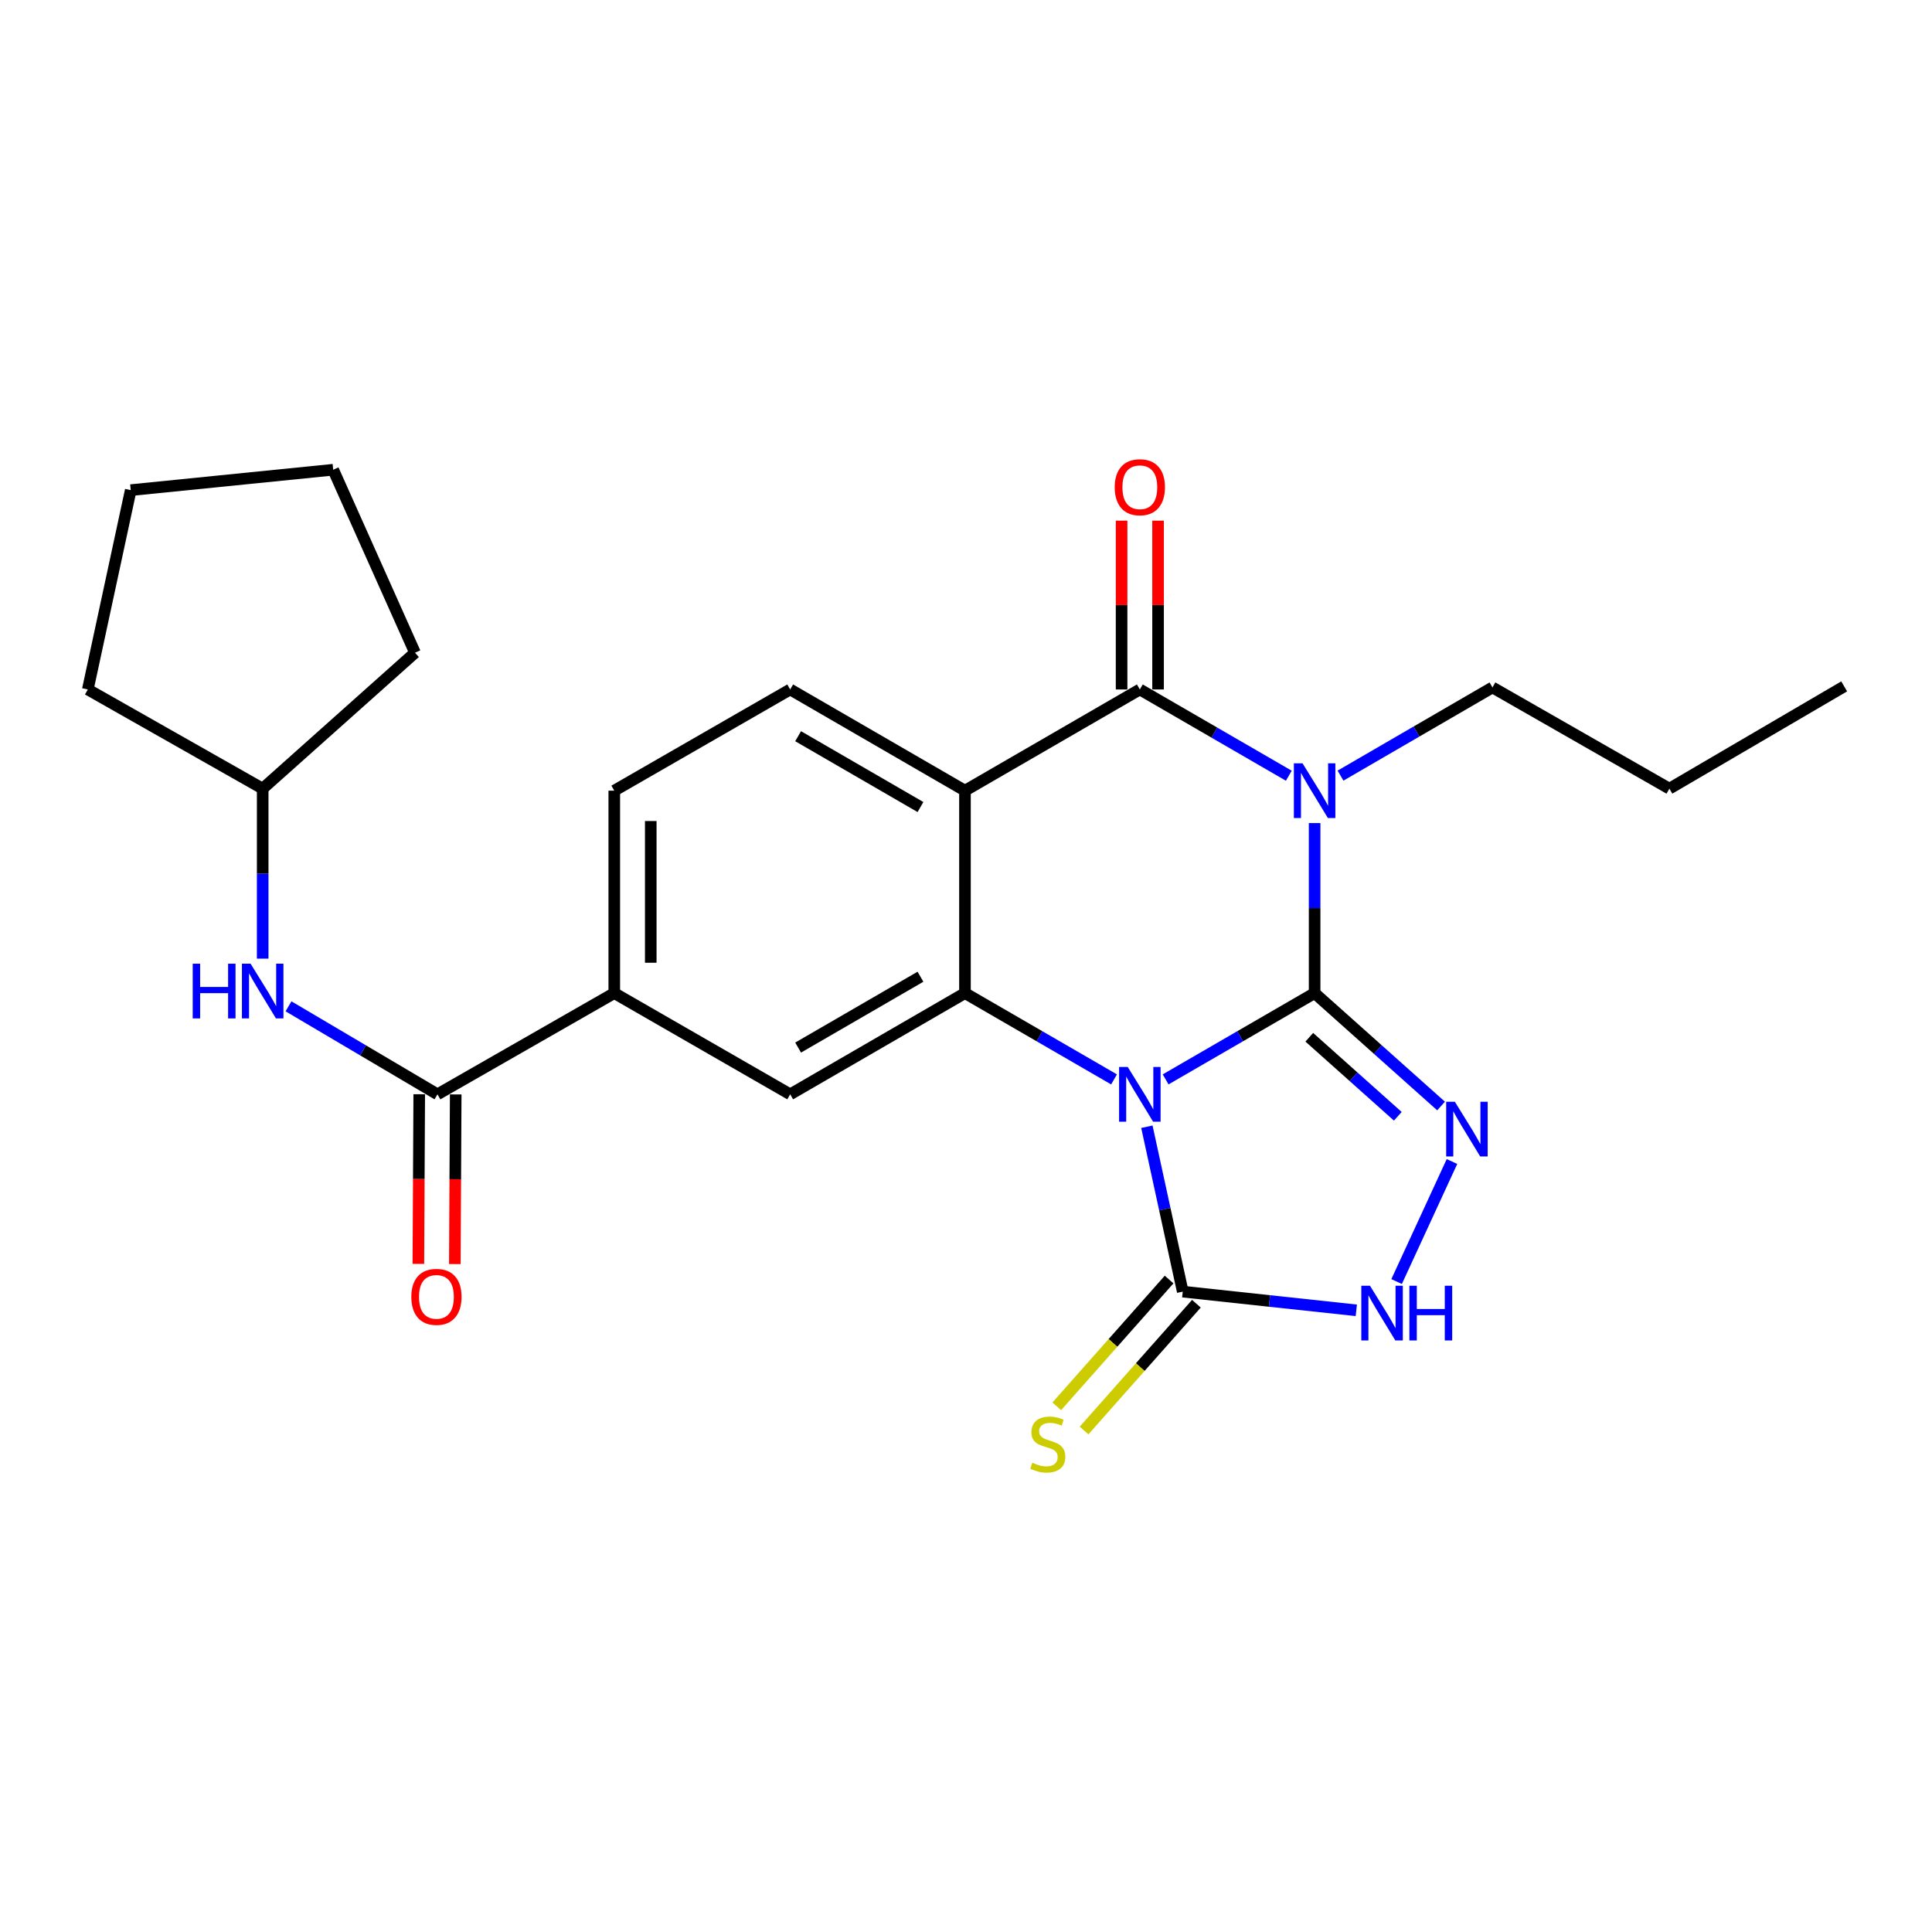 <?xml version='1.0' encoding='iso-8859-1'?>
<svg version='1.1' baseProfile='full'
              xmlns='http://www.w3.org/2000/svg'
                      xmlns:rdkit='http://www.rdkit.org/xml'
                      xmlns:xlink='http://www.w3.org/1999/xlink'
                  xml:space='preserve'
width='1000px' height='1000px' viewBox='0 0 1000 1000'>
<!-- END OF HEADER -->
<rect style='opacity:1.0;fill:#FFFFFF;stroke:none' width='1000' height='1000' x='0' y='0'> </rect>
<path class='bond-0' d='M 680.444,514.032 L 641.887,536.361' style='fill:none;fill-rule:evenodd;stroke:#000000;stroke-width:6px;stroke-linecap:butt;stroke-linejoin:miter;stroke-opacity:1' />
<path class='bond-0' d='M 641.887,536.361 L 603.329,558.691' style='fill:none;fill-rule:evenodd;stroke:#0000FF;stroke-width:6px;stroke-linecap:butt;stroke-linejoin:miter;stroke-opacity:1' />
<path class='bond-1' d='M 680.444,514.032 L 680.444,470.028' style='fill:none;fill-rule:evenodd;stroke:#000000;stroke-width:6px;stroke-linecap:butt;stroke-linejoin:miter;stroke-opacity:1' />
<path class='bond-1' d='M 680.444,470.028 L 680.444,426.025' style='fill:none;fill-rule:evenodd;stroke:#0000FF;stroke-width:6px;stroke-linecap:butt;stroke-linejoin:miter;stroke-opacity:1' />
<path class='bond-5' d='M 680.444,514.032 L 713.171,543.249' style='fill:none;fill-rule:evenodd;stroke:#000000;stroke-width:6px;stroke-linecap:butt;stroke-linejoin:miter;stroke-opacity:1' />
<path class='bond-5' d='M 713.171,543.249 L 745.898,572.467' style='fill:none;fill-rule:evenodd;stroke:#0000FF;stroke-width:6px;stroke-linecap:butt;stroke-linejoin:miter;stroke-opacity:1' />
<path class='bond-5' d='M 677.688,536.881 L 700.597,557.333' style='fill:none;fill-rule:evenodd;stroke:#000000;stroke-width:6px;stroke-linecap:butt;stroke-linejoin:miter;stroke-opacity:1' />
<path class='bond-5' d='M 700.597,557.333 L 723.506,577.786' style='fill:none;fill-rule:evenodd;stroke:#0000FF;stroke-width:6px;stroke-linecap:butt;stroke-linejoin:miter;stroke-opacity:1' />
<path class='bond-3' d='M 576.621,558.694 L 538.043,536.363' style='fill:none;fill-rule:evenodd;stroke:#0000FF;stroke-width:6px;stroke-linecap:butt;stroke-linejoin:miter;stroke-opacity:1' />
<path class='bond-3' d='M 538.043,536.363 L 499.465,514.032' style='fill:none;fill-rule:evenodd;stroke:#000000;stroke-width:6px;stroke-linecap:butt;stroke-linejoin:miter;stroke-opacity:1' />
<path class='bond-6' d='M 593.624,583.197 L 602.908,625.872' style='fill:none;fill-rule:evenodd;stroke:#0000FF;stroke-width:6px;stroke-linecap:butt;stroke-linejoin:miter;stroke-opacity:1' />
<path class='bond-6' d='M 602.908,625.872 L 612.191,668.547' style='fill:none;fill-rule:evenodd;stroke:#000000;stroke-width:6px;stroke-linecap:butt;stroke-linejoin:miter;stroke-opacity:1' />
<path class='bond-2' d='M 667.091,401.514 L 628.533,379.188' style='fill:none;fill-rule:evenodd;stroke:#0000FF;stroke-width:6px;stroke-linecap:butt;stroke-linejoin:miter;stroke-opacity:1' />
<path class='bond-2' d='M 628.533,379.188 L 589.976,356.863' style='fill:none;fill-rule:evenodd;stroke:#000000;stroke-width:6px;stroke-linecap:butt;stroke-linejoin:miter;stroke-opacity:1' />
<path class='bond-17' d='M 693.845,401.467 L 733.171,378.64' style='fill:none;fill-rule:evenodd;stroke:#0000FF;stroke-width:6px;stroke-linecap:butt;stroke-linejoin:miter;stroke-opacity:1' />
<path class='bond-17' d='M 733.171,378.64 L 772.497,355.814' style='fill:none;fill-rule:evenodd;stroke:#000000;stroke-width:6px;stroke-linecap:butt;stroke-linejoin:miter;stroke-opacity:1' />
<path class='bond-4' d='M 589.976,356.863 L 499.465,409.245' style='fill:none;fill-rule:evenodd;stroke:#000000;stroke-width:6px;stroke-linecap:butt;stroke-linejoin:miter;stroke-opacity:1' />
<path class='bond-14' d='M 599.416,356.863 L 599.416,313.175' style='fill:none;fill-rule:evenodd;stroke:#000000;stroke-width:6px;stroke-linecap:butt;stroke-linejoin:miter;stroke-opacity:1' />
<path class='bond-14' d='M 599.416,313.175 L 599.416,269.487' style='fill:none;fill-rule:evenodd;stroke:#FF0000;stroke-width:6px;stroke-linecap:butt;stroke-linejoin:miter;stroke-opacity:1' />
<path class='bond-14' d='M 580.535,356.863 L 580.535,313.175' style='fill:none;fill-rule:evenodd;stroke:#000000;stroke-width:6px;stroke-linecap:butt;stroke-linejoin:miter;stroke-opacity:1' />
<path class='bond-14' d='M 580.535,313.175 L 580.535,269.487' style='fill:none;fill-rule:evenodd;stroke:#FF0000;stroke-width:6px;stroke-linecap:butt;stroke-linejoin:miter;stroke-opacity:1' />
<path class='bond-9' d='M 499.465,514.032 L 408.997,566.425' style='fill:none;fill-rule:evenodd;stroke:#000000;stroke-width:6px;stroke-linecap:butt;stroke-linejoin:miter;stroke-opacity:1' />
<path class='bond-9' d='M 476.433,505.552 L 413.105,542.227' style='fill:none;fill-rule:evenodd;stroke:#000000;stroke-width:6px;stroke-linecap:butt;stroke-linejoin:miter;stroke-opacity:1' />
<path class='bond-26' d='M 499.465,514.032 L 499.465,409.245' style='fill:none;fill-rule:evenodd;stroke:#000000;stroke-width:6px;stroke-linecap:butt;stroke-linejoin:miter;stroke-opacity:1' />
<path class='bond-11' d='M 499.465,409.245 L 408.997,356.863' style='fill:none;fill-rule:evenodd;stroke:#000000;stroke-width:6px;stroke-linecap:butt;stroke-linejoin:miter;stroke-opacity:1' />
<path class='bond-11' d='M 476.434,417.727 L 413.106,381.059' style='fill:none;fill-rule:evenodd;stroke:#000000;stroke-width:6px;stroke-linecap:butt;stroke-linejoin:miter;stroke-opacity:1' />
<path class='bond-7' d='M 751.54,601.196 L 722.879,663.335' style='fill:none;fill-rule:evenodd;stroke:#0000FF;stroke-width:6px;stroke-linecap:butt;stroke-linejoin:miter;stroke-opacity:1' />
<path class='bond-13' d='M 605.126,662.286 L 576.054,695.095' style='fill:none;fill-rule:evenodd;stroke:#000000;stroke-width:6px;stroke-linecap:butt;stroke-linejoin:miter;stroke-opacity:1' />
<path class='bond-13' d='M 576.054,695.095 L 546.982,727.903' style='fill:none;fill-rule:evenodd;stroke:#CCCC00;stroke-width:6px;stroke-linecap:butt;stroke-linejoin:miter;stroke-opacity:1' />
<path class='bond-13' d='M 619.257,674.807 L 590.185,707.616' style='fill:none;fill-rule:evenodd;stroke:#000000;stroke-width:6px;stroke-linecap:butt;stroke-linejoin:miter;stroke-opacity:1' />
<path class='bond-13' d='M 590.185,707.616 L 561.113,740.425' style='fill:none;fill-rule:evenodd;stroke:#CCCC00;stroke-width:6px;stroke-linecap:butt;stroke-linejoin:miter;stroke-opacity:1' />
<path class='bond-25' d='M 612.191,668.547 L 657.105,673.383' style='fill:none;fill-rule:evenodd;stroke:#000000;stroke-width:6px;stroke-linecap:butt;stroke-linejoin:miter;stroke-opacity:1' />
<path class='bond-25' d='M 657.105,673.383 L 702.018,678.219' style='fill:none;fill-rule:evenodd;stroke:#0000FF;stroke-width:6px;stroke-linecap:butt;stroke-linejoin:miter;stroke-opacity:1' />
<path class='bond-8' d='M 226.434,566.425 L 317.951,514.032' style='fill:none;fill-rule:evenodd;stroke:#000000;stroke-width:6px;stroke-linecap:butt;stroke-linejoin:miter;stroke-opacity:1' />
<path class='bond-12' d='M 226.434,566.425 L 187.883,543.647' style='fill:none;fill-rule:evenodd;stroke:#000000;stroke-width:6px;stroke-linecap:butt;stroke-linejoin:miter;stroke-opacity:1' />
<path class='bond-12' d='M 187.883,543.647 L 149.332,520.87' style='fill:none;fill-rule:evenodd;stroke:#0000FF;stroke-width:6px;stroke-linecap:butt;stroke-linejoin:miter;stroke-opacity:1' />
<path class='bond-16' d='M 216.994,566.376 L 216.769,610.279' style='fill:none;fill-rule:evenodd;stroke:#000000;stroke-width:6px;stroke-linecap:butt;stroke-linejoin:miter;stroke-opacity:1' />
<path class='bond-16' d='M 216.769,610.279 L 216.545,654.182' style='fill:none;fill-rule:evenodd;stroke:#FF0000;stroke-width:6px;stroke-linecap:butt;stroke-linejoin:miter;stroke-opacity:1' />
<path class='bond-16' d='M 235.874,566.473 L 235.649,610.376' style='fill:none;fill-rule:evenodd;stroke:#000000;stroke-width:6px;stroke-linecap:butt;stroke-linejoin:miter;stroke-opacity:1' />
<path class='bond-16' d='M 235.649,610.376 L 235.425,654.279' style='fill:none;fill-rule:evenodd;stroke:#FF0000;stroke-width:6px;stroke-linecap:butt;stroke-linejoin:miter;stroke-opacity:1' />
<path class='bond-10' d='M 408.997,566.425 L 317.951,514.032' style='fill:none;fill-rule:evenodd;stroke:#000000;stroke-width:6px;stroke-linecap:butt;stroke-linejoin:miter;stroke-opacity:1' />
<path class='bond-27' d='M 317.951,514.032 L 317.951,409.245' style='fill:none;fill-rule:evenodd;stroke:#000000;stroke-width:6px;stroke-linecap:butt;stroke-linejoin:miter;stroke-opacity:1' />
<path class='bond-27' d='M 336.831,498.314 L 336.831,424.963' style='fill:none;fill-rule:evenodd;stroke:#000000;stroke-width:6px;stroke-linecap:butt;stroke-linejoin:miter;stroke-opacity:1' />
<path class='bond-15' d='M 408.997,356.863 L 317.951,409.245' style='fill:none;fill-rule:evenodd;stroke:#000000;stroke-width:6px;stroke-linecap:butt;stroke-linejoin:miter;stroke-opacity:1' />
<path class='bond-18' d='M 135.965,496.193 L 135.965,452.2' style='fill:none;fill-rule:evenodd;stroke:#0000FF;stroke-width:6px;stroke-linecap:butt;stroke-linejoin:miter;stroke-opacity:1' />
<path class='bond-18' d='M 135.965,452.2 L 135.965,408.207' style='fill:none;fill-rule:evenodd;stroke:#000000;stroke-width:6px;stroke-linecap:butt;stroke-linejoin:miter;stroke-opacity:1' />
<path class='bond-19' d='M 772.497,355.814 L 864.077,408.207' style='fill:none;fill-rule:evenodd;stroke:#000000;stroke-width:6px;stroke-linecap:butt;stroke-linejoin:miter;stroke-opacity:1' />
<path class='bond-20' d='M 135.965,408.207 L 214.801,337.846' style='fill:none;fill-rule:evenodd;stroke:#000000;stroke-width:6px;stroke-linecap:butt;stroke-linejoin:miter;stroke-opacity:1' />
<path class='bond-21' d='M 135.965,408.207 L 45.455,356.863' style='fill:none;fill-rule:evenodd;stroke:#000000;stroke-width:6px;stroke-linecap:butt;stroke-linejoin:miter;stroke-opacity:1' />
<path class='bond-22' d='M 864.077,408.207 L 954.545,355.268' style='fill:none;fill-rule:evenodd;stroke:#000000;stroke-width:6px;stroke-linecap:butt;stroke-linejoin:miter;stroke-opacity:1' />
<path class='bond-24' d='M 214.801,337.846 L 172.467,243.129' style='fill:none;fill-rule:evenodd;stroke:#000000;stroke-width:6px;stroke-linecap:butt;stroke-linejoin:miter;stroke-opacity:1' />
<path class='bond-23' d='M 45.455,356.863 L 67.671,253.692' style='fill:none;fill-rule:evenodd;stroke:#000000;stroke-width:6px;stroke-linecap:butt;stroke-linejoin:miter;stroke-opacity:1' />
<path class='bond-28' d='M 67.671,253.692 L 172.467,243.129' style='fill:none;fill-rule:evenodd;stroke:#000000;stroke-width:6px;stroke-linecap:butt;stroke-linejoin:miter;stroke-opacity:1' />
<path  class='atom-1' d='M 583.716 552.265
L 592.996 567.265
Q 593.916 568.745, 595.396 571.425
Q 596.876 574.105, 596.956 574.265
L 596.956 552.265
L 600.716 552.265
L 600.716 580.585
L 596.836 580.585
L 586.876 564.185
Q 585.716 562.265, 584.476 560.065
Q 583.276 557.865, 582.916 557.185
L 582.916 580.585
L 579.236 580.585
L 579.236 552.265
L 583.716 552.265
' fill='#0000FF'/>
<path  class='atom-2' d='M 674.184 395.085
L 683.464 410.085
Q 684.384 411.565, 685.864 414.245
Q 687.344 416.925, 687.424 417.085
L 687.424 395.085
L 691.184 395.085
L 691.184 423.405
L 687.304 423.405
L 677.344 407.005
Q 676.184 405.085, 674.944 402.885
Q 673.744 400.685, 673.384 400.005
L 673.384 423.405
L 669.704 423.405
L 669.704 395.085
L 674.184 395.085
' fill='#0000FF'/>
<path  class='atom-6' d='M 753.02 570.254
L 762.3 585.254
Q 763.22 586.734, 764.7 589.414
Q 766.18 592.094, 766.26 592.254
L 766.26 570.254
L 770.02 570.254
L 770.02 598.574
L 766.14 598.574
L 756.18 582.174
Q 755.02 580.254, 753.78 578.054
Q 752.58 575.854, 752.22 575.174
L 752.22 598.574
L 748.54 598.574
L 748.54 570.254
L 753.02 570.254
' fill='#0000FF'/>
<path  class='atom-8' d='M 709.092 665.495
L 718.372 680.495
Q 719.292 681.975, 720.772 684.655
Q 722.252 687.335, 722.332 687.495
L 722.332 665.495
L 726.092 665.495
L 726.092 693.815
L 722.212 693.815
L 712.252 677.415
Q 711.092 675.495, 709.852 673.295
Q 708.652 671.095, 708.292 670.415
L 708.292 693.815
L 704.612 693.815
L 704.612 665.495
L 709.092 665.495
' fill='#0000FF'/>
<path  class='atom-8' d='M 729.492 665.495
L 733.332 665.495
L 733.332 677.535
L 747.812 677.535
L 747.812 665.495
L 751.652 665.495
L 751.652 693.815
L 747.812 693.815
L 747.812 680.735
L 733.332 680.735
L 733.332 693.815
L 729.492 693.815
L 729.492 665.495
' fill='#0000FF'/>
<path  class='atom-13' d='M 99.745 498.812
L 103.585 498.812
L 103.585 510.852
L 118.065 510.852
L 118.065 498.812
L 121.905 498.812
L 121.905 527.132
L 118.065 527.132
L 118.065 514.052
L 103.585 514.052
L 103.585 527.132
L 99.745 527.132
L 99.745 498.812
' fill='#0000FF'/>
<path  class='atom-13' d='M 129.705 498.812
L 138.985 513.812
Q 139.905 515.292, 141.385 517.972
Q 142.865 520.652, 142.945 520.812
L 142.945 498.812
L 146.705 498.812
L 146.705 527.132
L 142.825 527.132
L 132.865 510.732
Q 131.705 508.812, 130.465 506.612
Q 129.265 504.412, 128.905 503.732
L 128.905 527.132
L 125.225 527.132
L 125.225 498.812
L 129.705 498.812
' fill='#0000FF'/>
<path  class='atom-14' d='M 534.334 757.103
Q 534.654 757.223, 535.974 757.783
Q 537.294 758.343, 538.734 758.703
Q 540.214 759.023, 541.654 759.023
Q 544.334 759.023, 545.894 757.743
Q 547.454 756.423, 547.454 754.143
Q 547.454 752.583, 546.654 751.623
Q 545.894 750.663, 544.694 750.143
Q 543.494 749.623, 541.494 749.023
Q 538.974 748.263, 537.454 747.543
Q 535.974 746.823, 534.894 745.303
Q 533.854 743.783, 533.854 741.223
Q 533.854 737.663, 536.254 735.463
Q 538.694 733.263, 543.494 733.263
Q 546.774 733.263, 550.494 734.823
L 549.574 737.903
Q 546.174 736.503, 543.614 736.503
Q 540.854 736.503, 539.334 737.663
Q 537.814 738.783, 537.854 740.743
Q 537.854 742.263, 538.614 743.183
Q 539.414 744.103, 540.534 744.623
Q 541.694 745.143, 543.614 745.743
Q 546.174 746.543, 547.694 747.343
Q 549.214 748.143, 550.294 749.783
Q 551.414 751.383, 551.414 754.143
Q 551.414 758.063, 548.774 760.183
Q 546.174 762.263, 541.814 762.263
Q 539.294 762.263, 537.374 761.703
Q 535.494 761.183, 533.254 760.263
L 534.334 757.103
' fill='#CCCC00'/>
<path  class='atom-15' d='M 576.976 252.188
Q 576.976 245.388, 580.336 241.588
Q 583.696 237.788, 589.976 237.788
Q 596.256 237.788, 599.616 241.588
Q 602.976 245.388, 602.976 252.188
Q 602.976 259.068, 599.576 262.988
Q 596.176 266.868, 589.976 266.868
Q 583.736 266.868, 580.336 262.988
Q 576.976 259.108, 576.976 252.188
M 589.976 263.668
Q 594.296 263.668, 596.616 260.788
Q 598.976 257.868, 598.976 252.188
Q 598.976 246.628, 596.616 243.828
Q 594.296 240.988, 589.976 240.988
Q 585.656 240.988, 583.296 243.788
Q 580.976 246.588, 580.976 252.188
Q 580.976 257.908, 583.296 260.788
Q 585.656 263.668, 589.976 263.668
' fill='#FF0000'/>
<path  class='atom-17' d='M 212.899 671.249
Q 212.899 664.449, 216.259 660.649
Q 219.619 656.849, 225.899 656.849
Q 232.179 656.849, 235.539 660.649
Q 238.899 664.449, 238.899 671.249
Q 238.899 678.129, 235.499 682.049
Q 232.099 685.929, 225.899 685.929
Q 219.659 685.929, 216.259 682.049
Q 212.899 678.169, 212.899 671.249
M 225.899 682.729
Q 230.219 682.729, 232.539 679.849
Q 234.899 676.929, 234.899 671.249
Q 234.899 665.689, 232.539 662.889
Q 230.219 660.049, 225.899 660.049
Q 221.579 660.049, 219.219 662.849
Q 216.899 665.649, 216.899 671.249
Q 216.899 676.969, 219.219 679.849
Q 221.579 682.729, 225.899 682.729
' fill='#FF0000'/>
</svg>
